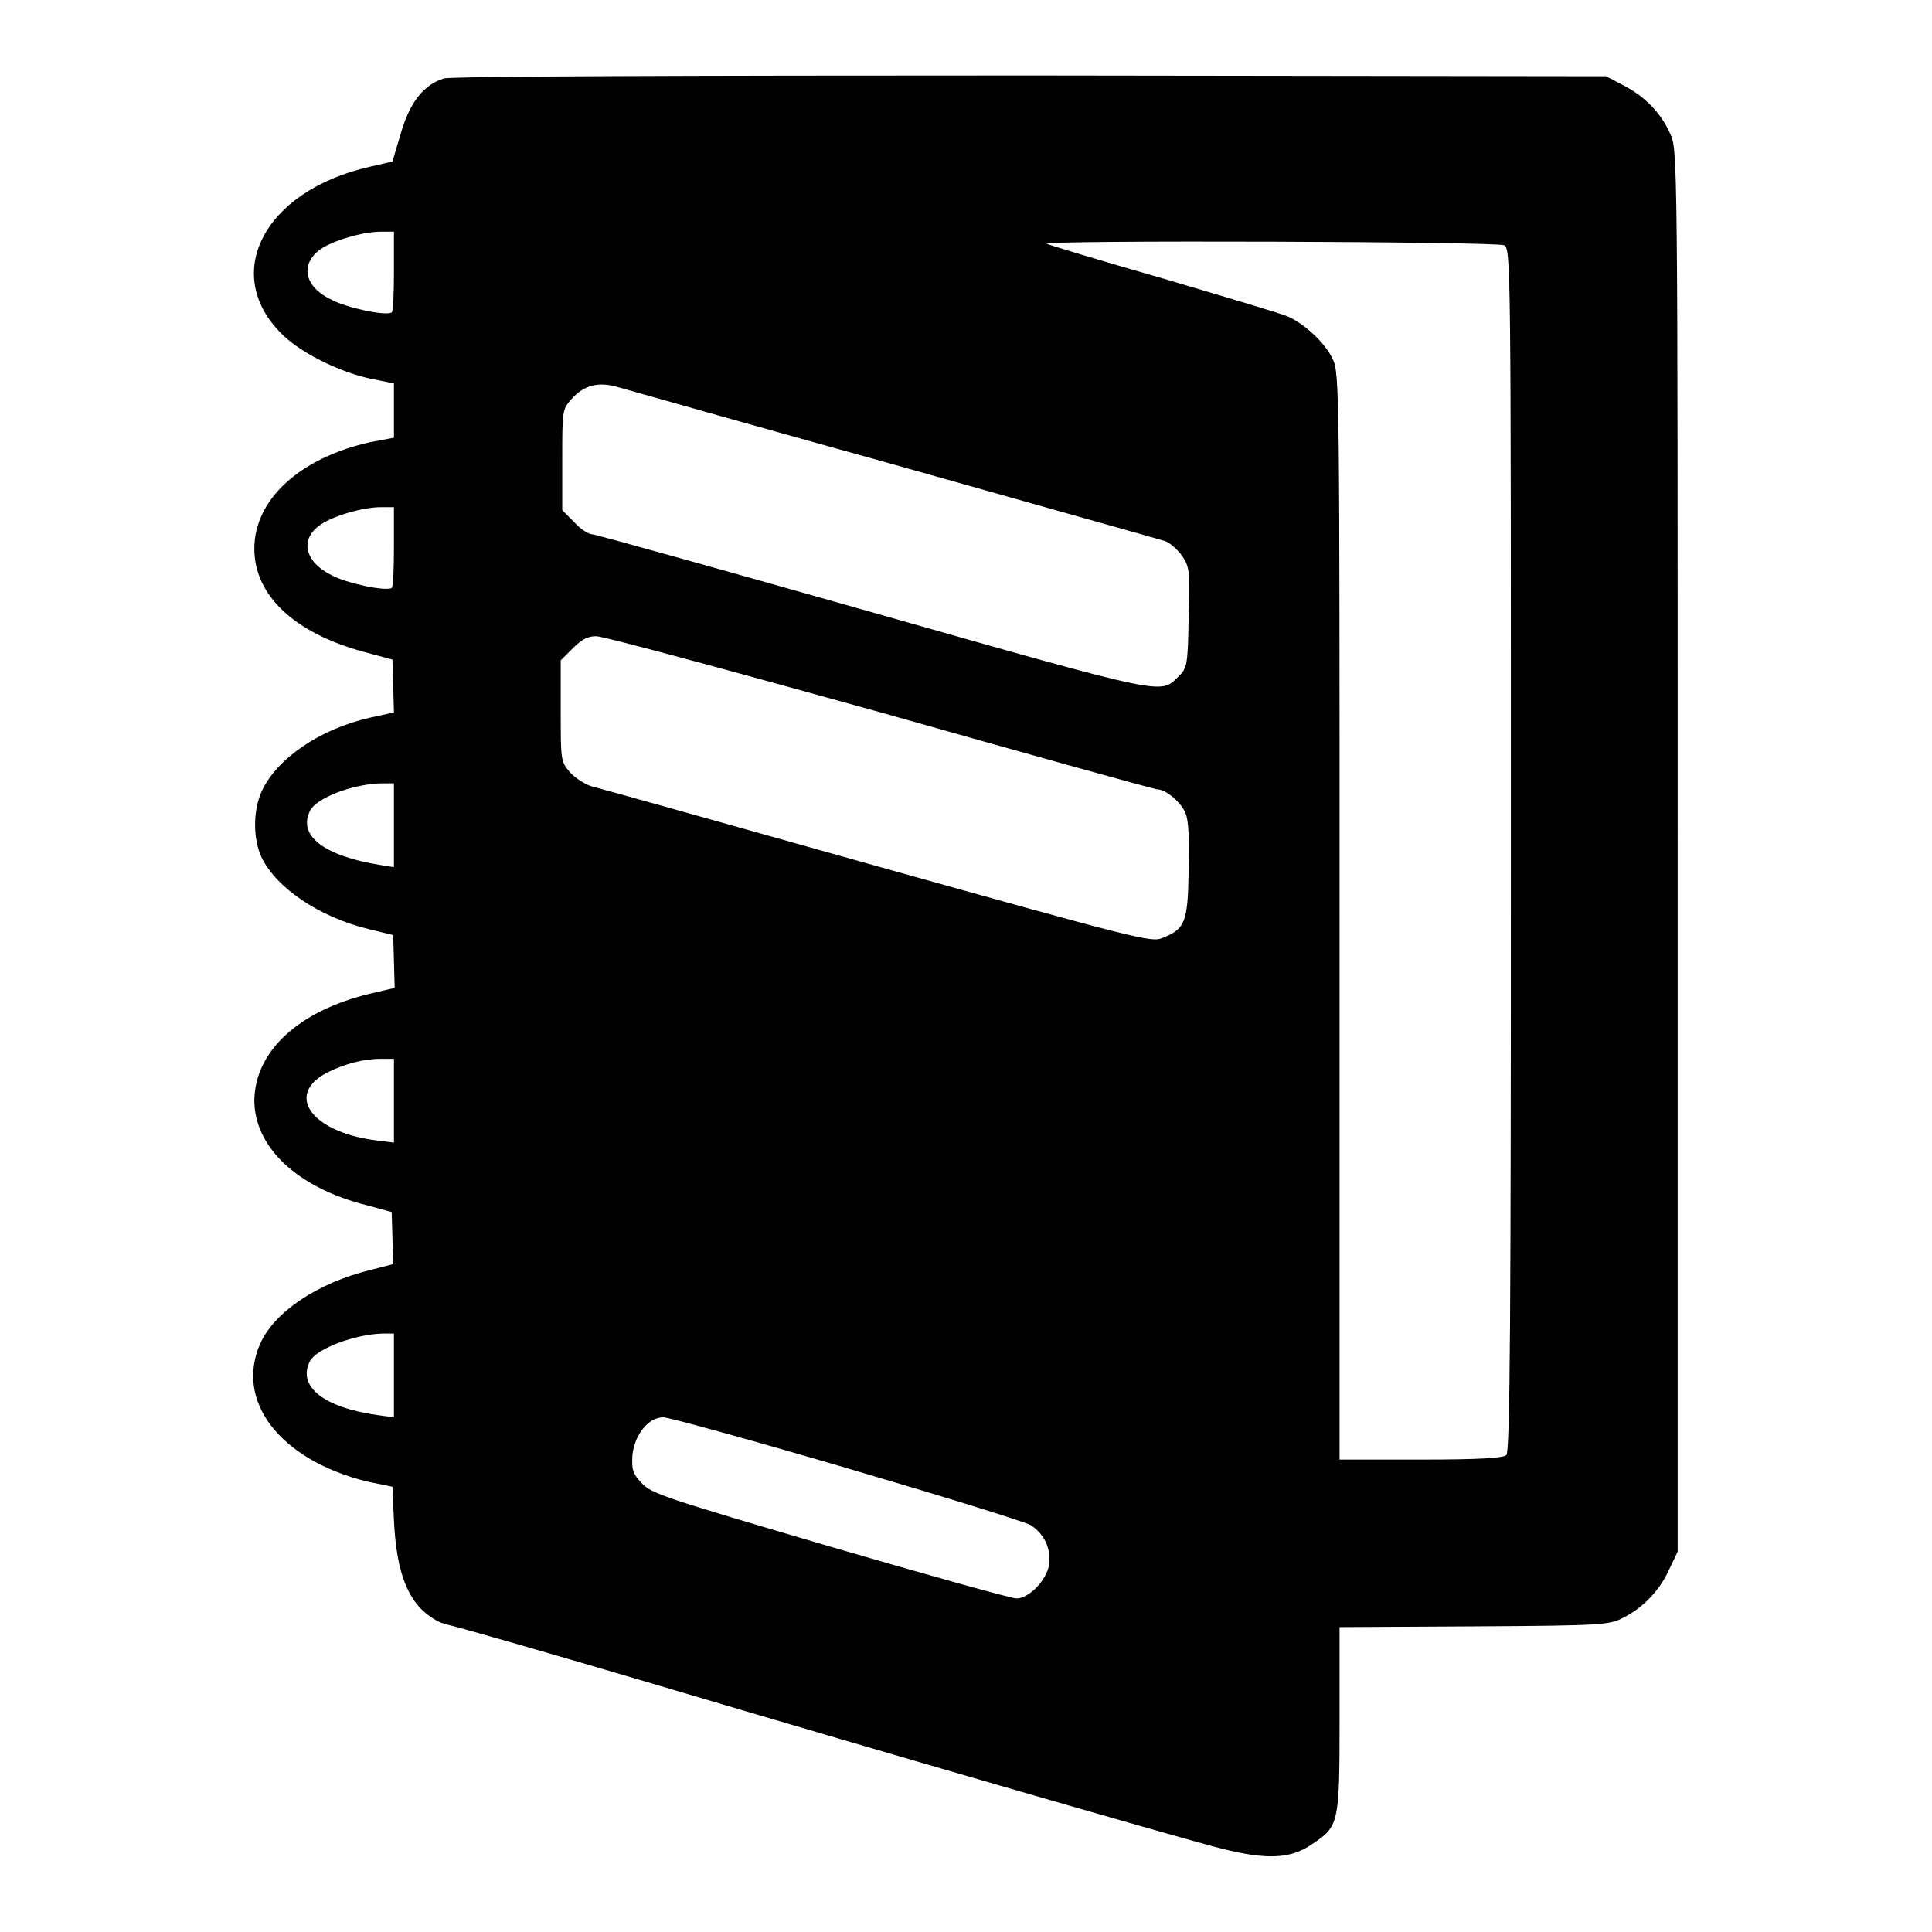 <?xml version="1.0" encoding="utf-8"?>
<!-- Svg Vector Icons : http://www.onlinewebfonts.com/icon -->
<!DOCTYPE svg PUBLIC "-//W3C//DTD SVG 1.1//EN" "http://www.w3.org/Graphics/SVG/1.1/DTD/svg11.dtd">
<svg version="1.1" xmlns="http://www.w3.org/2000/svg" xmlns:xlink="http://www.w3.org/1999/xlink" x="0px" y="0px" viewBox="0 0 256 256" enable-background="new 0 0 256 256" xml:space="preserve">
<g><g><g><path fill="#000000" d="M58.8,10.4c-2.6,0.8-4.5,3.1-5.7,7.3l-1.1,3.7L49,22.1c-14.2,3.2-19.9,14.5-11.3,22.5c2.6,2.4,7.6,4.8,11.5,5.6l3,0.6v3.6v3.6L49,58.6c-9.3,2.1-15.3,7.6-15.3,14.1c0,6.2,5.3,11.2,14.6,13.7l3.7,1l0.1,3.5l0.1,3.5L49,95.1c-6.6,1.5-12.3,5.4-14.3,9.7c-1.2,2.6-1.2,6.4,0,8.9c2,4,7.6,7.8,14.1,9.4l3.3,0.8l0.1,3.5l0.1,3.5l-3.4,0.8c-9.4,2.3-15.1,7.6-15.2,14.1c0,6.2,5.7,11.6,14.9,13.9l3.3,0.9l0.1,3.4l0.1,3.5l-3.1,0.8c-6.9,1.7-12.6,5.5-14.5,9.7c-3.4,7.6,2.5,15.4,14.1,18.3L52,197l0.2,4.5c0.3,6.1,1.5,9.6,3.7,11.8c1.2,1.1,2.4,1.8,3.5,2c1,0.2,13.6,3.8,28.1,8.1c32,9.5,63.9,18.7,72.3,21c7.5,2.1,10.9,2.1,14,0c3.6-2.4,3.7-2.6,3.7-16.5v-12.3l17.9-0.1c17.4-0.1,17.9-0.2,19.8-1.2c2.7-1.4,4.8-3.7,6-6.4l1.1-2.3v-92.9c0-92.4,0-92.9-1-95c-1.2-2.7-3.3-4.9-6.2-6.4l-2.3-1.2L136.6,10C90.6,10,59.7,10.1,58.8,10.4z M52.2,35.9c0,2.9-0.1,5.4-0.3,5.5c-0.7,0.5-6-0.6-8-1.7C40.3,38,39.7,35,42.5,33c1.6-1.1,5.5-2.3,8-2.3l1.7,0L52.2,35.9L52.2,35.9z M199.3,32.5c0.9,0.5,0.9,1.9,0.9,80.1c0,61.3-0.1,79.8-0.6,80.2c-0.4,0.4-3.6,0.6-11.3,0.6h-10.8v-72c0-68.6,0-72.1-0.9-73.8c-0.9-2-3.5-4.5-5.8-5.6c-0.8-0.4-8.3-2.6-16.7-5.1c-8.4-2.4-15.3-4.5-15.4-4.6C138.3,31.8,198.4,32,199.3,32.5z M118.6,61.6c19.1,5.4,35.2,9.9,35.8,10.1c0.6,0.2,1.6,1.1,2.2,1.9c1,1.5,1.1,1.9,0.9,8.2c-0.1,6.3-0.2,6.7-1.3,7.8c-2.5,2.4-1,2.8-40.4-8.4c-20.1-5.7-36.9-10.4-37.3-10.4c-0.5,0-1.6-0.7-2.4-1.6l-1.6-1.6V61c0-6.6,0-6.7,1.2-8.1c1.6-1.8,3.5-2.4,6.2-1.6C83,51.6,99.5,56.3,118.6,61.6z M52.2,72.4c0,2.9-0.1,5.4-0.3,5.5c-0.7,0.5-6-0.6-8-1.7c-3.6-1.8-4.2-4.8-1.4-6.7c1.6-1.1,5.5-2.3,8-2.3l1.7,0L52.2,72.4L52.2,72.4z M116.7,94.4c19.8,5.6,36.3,10.2,36.7,10.2c1.1,0,3.2,1.8,3.7,3.2c0.4,0.9,0.5,3.4,0.4,7.6c-0.1,6.9-0.5,7.7-3.5,8.9c-1.4,0.6-3.4,0.1-37.7-9.5c-19.9-5.6-37-10.4-37.9-10.6c-0.9-0.3-2.2-1.1-2.9-1.9c-1.2-1.4-1.2-1.6-1.2-8.1v-6.7l1.6-1.6c1.2-1.2,2-1.6,3.1-1.6C80,84.3,96.9,88.9,116.7,94.4z M52.2,109.3v5.6l-1.9-0.3c-7.4-1.2-10.9-3.9-9.2-7.2c0.9-1.7,5.6-3.5,9.4-3.6l1.7,0V109.3z M52.2,145.8v5.6l-2.4-0.3c-8.6-1.1-12.1-6.1-6.4-9c2.2-1.1,4.7-1.8,7.1-1.8l1.7,0V145.8z M52.2,182.3v5.5l-2.2-0.3c-7.1-1-10.7-3.8-8.9-7.2c0.9-1.6,5.9-3.5,9.6-3.6l1.5,0V182.3L52.2,182.3z M112.1,194.5c12.6,3.7,23.6,7.1,24.5,7.6c1.8,1.2,2.7,3.1,2.4,5.3c-0.4,2.1-2.7,4.4-4.3,4.4c-0.7,0-11.8-3.1-24.8-6.9c-22.1-6.5-23.6-7-24.9-8.4c-1.2-1.3-1.3-1.8-1.2-3.7c0.3-2.7,2.1-5,4.1-5C88.6,187.8,99.5,190.8,112.1,194.5z"/></g></g></g>
</svg>